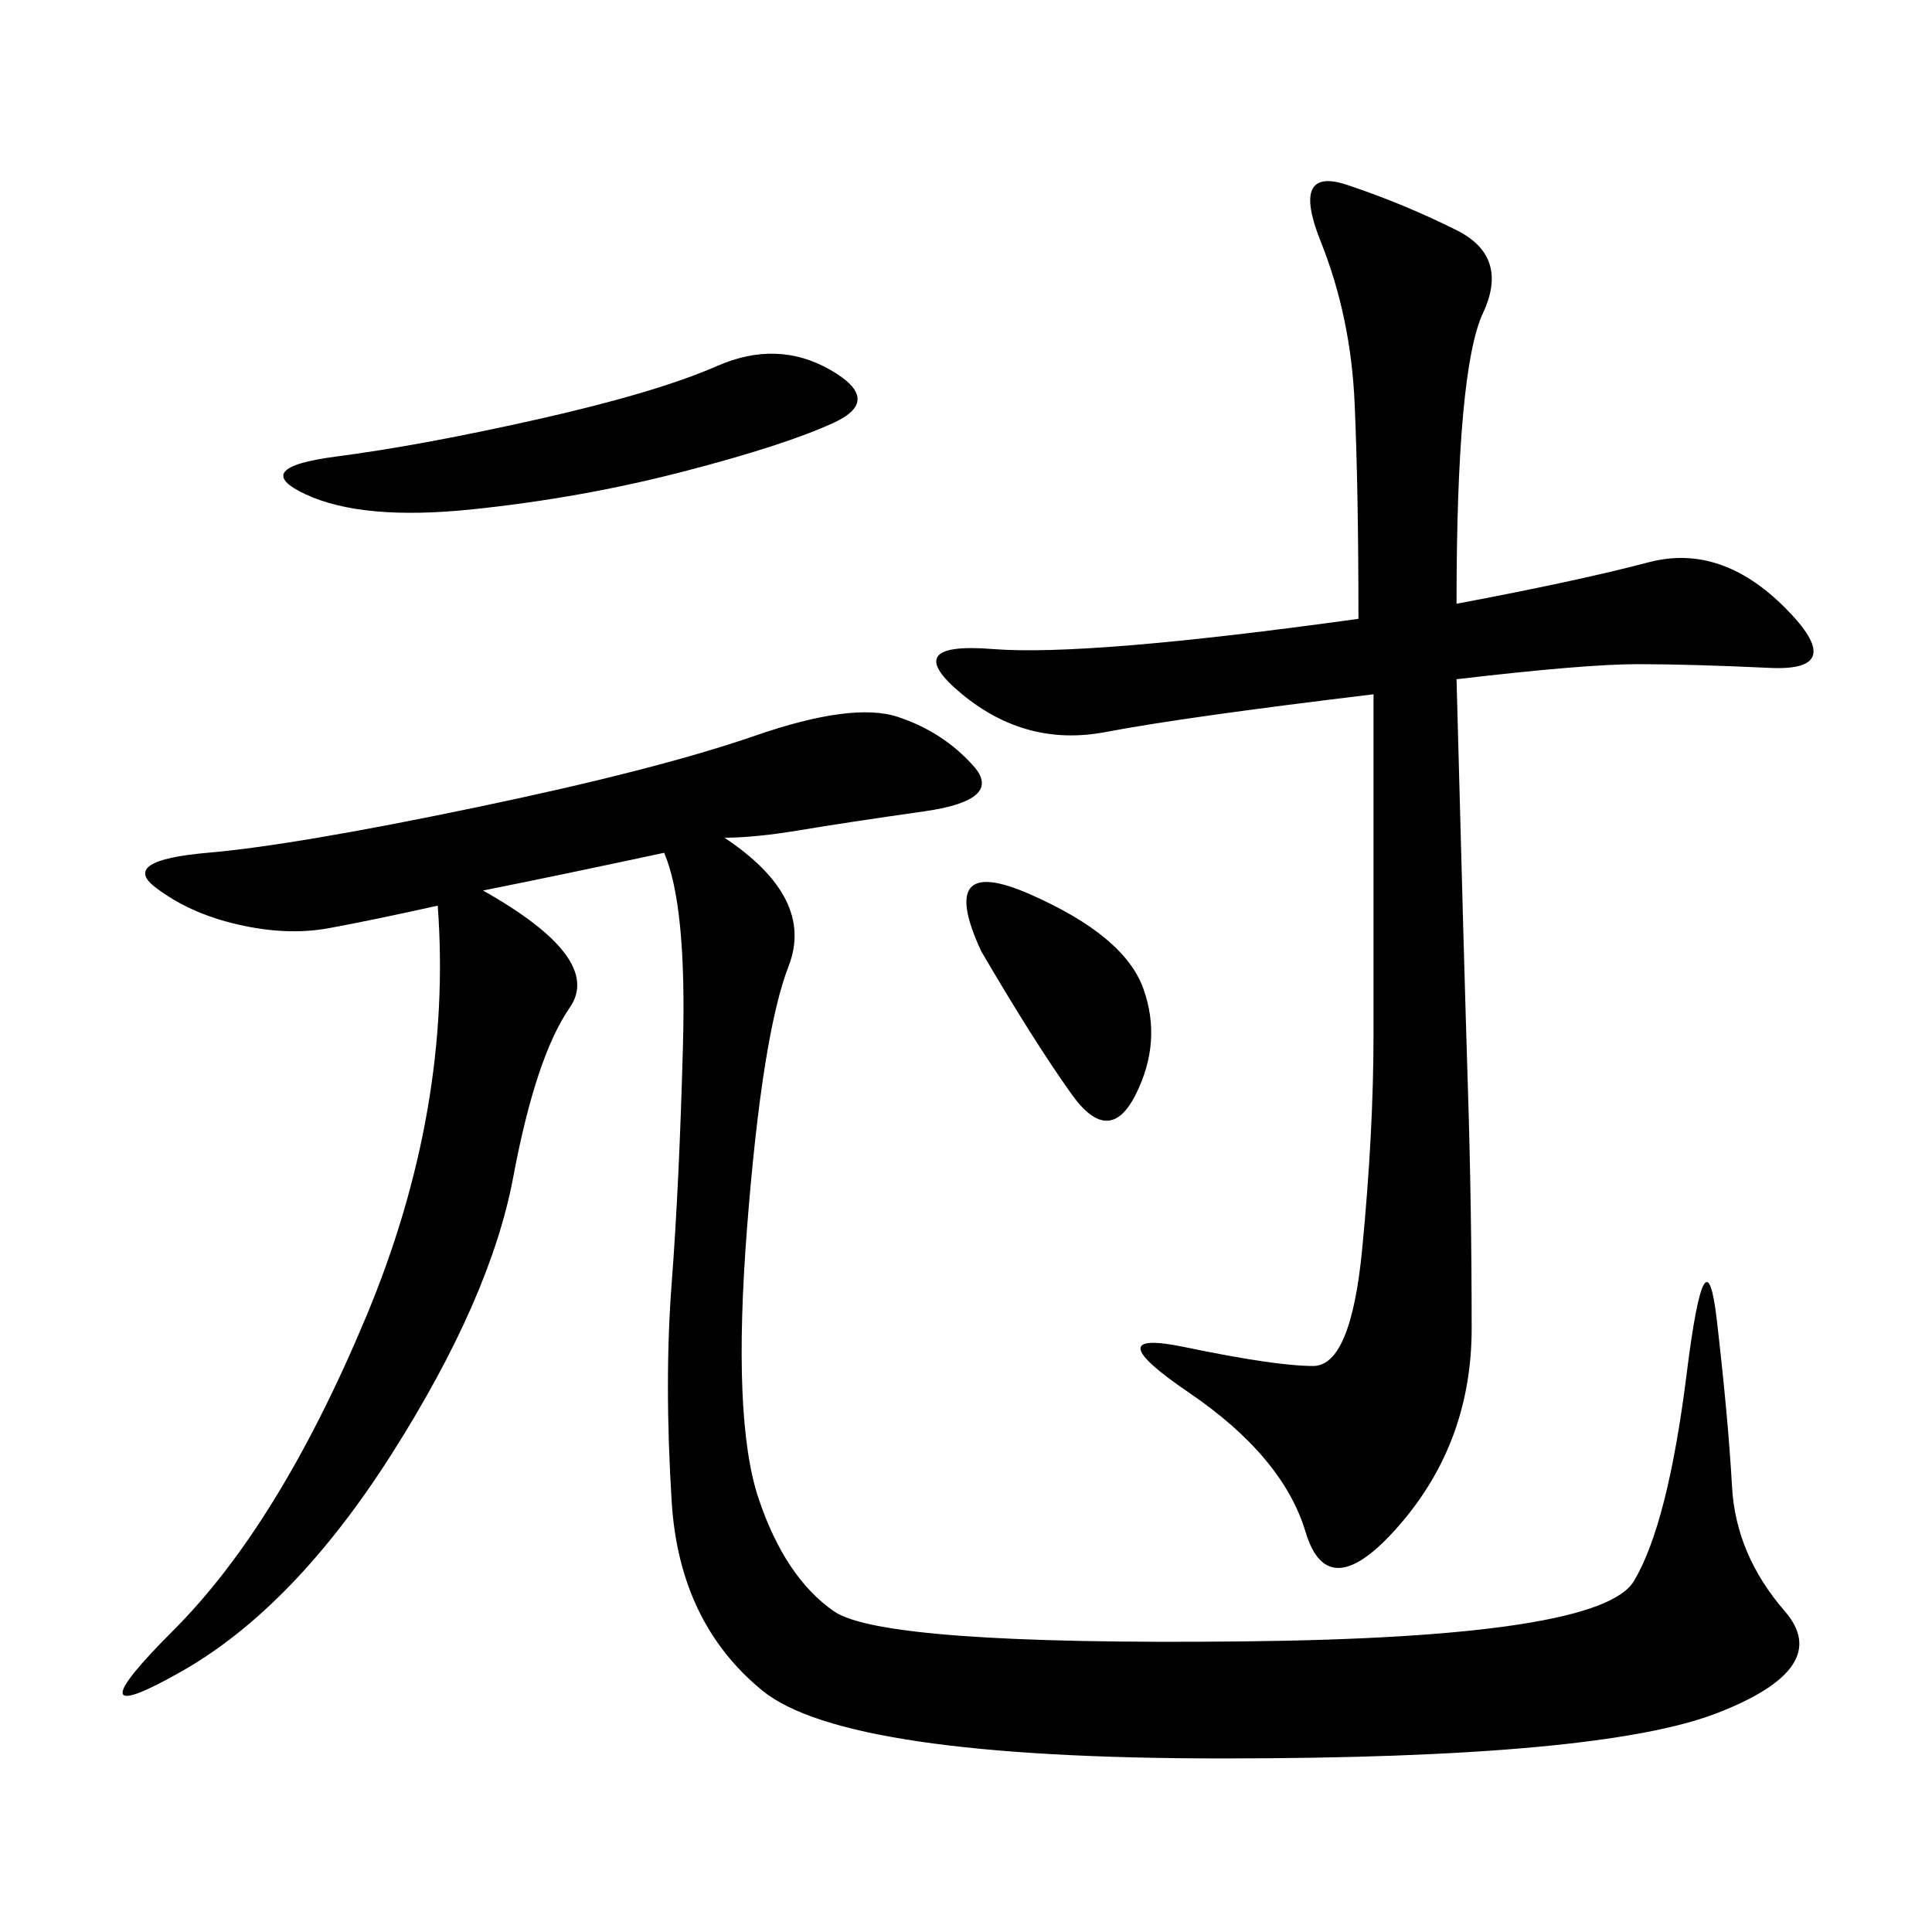 <svg xmlns="http://www.w3.org/2000/svg" xmlns:xlink="http://www.w3.org/1999/xlink" width="300" height="300"><path d="M112.50 130.08Q126.56 139.45 122.46 150Q118.36 160.55 116.02 190.43Q113.67 220.31 117.77 232.62Q121.88 244.92 129.49 250.20Q137.11 255.47 192.77 254.88Q248.44 254.30 253.71 245.51Q258.98 236.72 261.91 213.28Q264.84 189.84 266.60 205.08Q268.36 220.31 268.95 230.86Q269.53 241.41 277.15 250.20Q284.77 258.98 266.60 266.02Q248.44 273.05 189.84 273.05L189.84 273.05Q131.25 273.05 118.36 262.50Q105.47 251.95 104.30 233.20Q103.13 214.45 104.30 199.22Q105.47 183.98 106.05 162.30Q106.64 140.63 103.13 132.42L103.13 132.42Q86.72 135.94 75 138.28L75 138.28Q93.75 148.83 88.48 156.45Q83.20 164.06 79.69 182.81Q76.17 201.56 60.94 225.59Q45.70 249.61 28.13 259.57Q10.55 269.53 26.95 253.13Q43.36 236.72 56.84 204.49Q70.31 172.27 67.97 140.63L67.97 140.63Q57.42 142.97 50.98 144.14Q44.53 145.31 36.91 143.55Q29.30 141.80 24.02 137.70Q18.75 133.59 32.23 132.42Q45.70 131.25 73.83 125.39Q101.95 119.53 117.19 114.26Q132.42 108.98 139.45 111.33Q146.48 113.67 151.17 118.95Q155.86 124.22 143.55 125.98Q131.25 127.73 124.22 128.91Q117.19 130.08 112.50 130.08L112.50 130.08ZM226.17 93.75Q244.92 90.23 256.05 87.30Q267.19 84.38 277.15 94.34Q287.11 104.30 274.80 103.71Q262.50 103.13 254.30 103.13L254.30 103.13Q246.09 103.13 226.17 105.47L226.17 105.47Q227.34 150 227.93 168.75Q228.52 187.50 228.52 206.25L228.52 206.25Q228.52 223.83 217.38 236.72Q206.25 249.61 202.73 237.89Q199.22 226.17 184.57 216.21Q169.92 206.25 183.98 209.18Q198.05 212.11 203.91 212.11L203.91 212.11Q209.77 212.11 211.52 193.95Q213.28 175.78 213.28 160.55L213.28 160.55L213.28 107.81Q183.98 111.33 171.68 113.67Q159.38 116.02 149.41 107.81Q139.45 99.61 154.10 100.78Q168.75 101.95 210.94 96.09L210.94 96.09Q210.94 76.17 210.35 62.70Q209.77 49.22 205.08 37.50Q200.39 25.78 209.18 28.71Q217.97 31.64 226.17 35.74Q234.38 39.84 230.27 48.63Q226.17 57.42 226.17 93.75L226.17 93.75ZM128.91 57.42Q137.11 62.11 129.49 65.63Q121.88 69.14 106.05 73.24Q90.23 77.34 73.24 79.10Q56.25 80.86 47.46 76.76Q38.67 72.66 52.15 70.90Q65.63 69.14 83.79 65.04Q101.95 60.94 111.33 56.84Q120.70 52.73 128.91 57.42L128.91 57.42ZM152.34 147.66Q145.31 132.42 159.96 138.87Q174.61 145.31 177.54 153.52Q180.47 161.72 176.37 169.92Q172.27 178.13 166.41 169.92Q160.55 161.72 152.34 147.66L152.34 147.66Z"/></svg>
